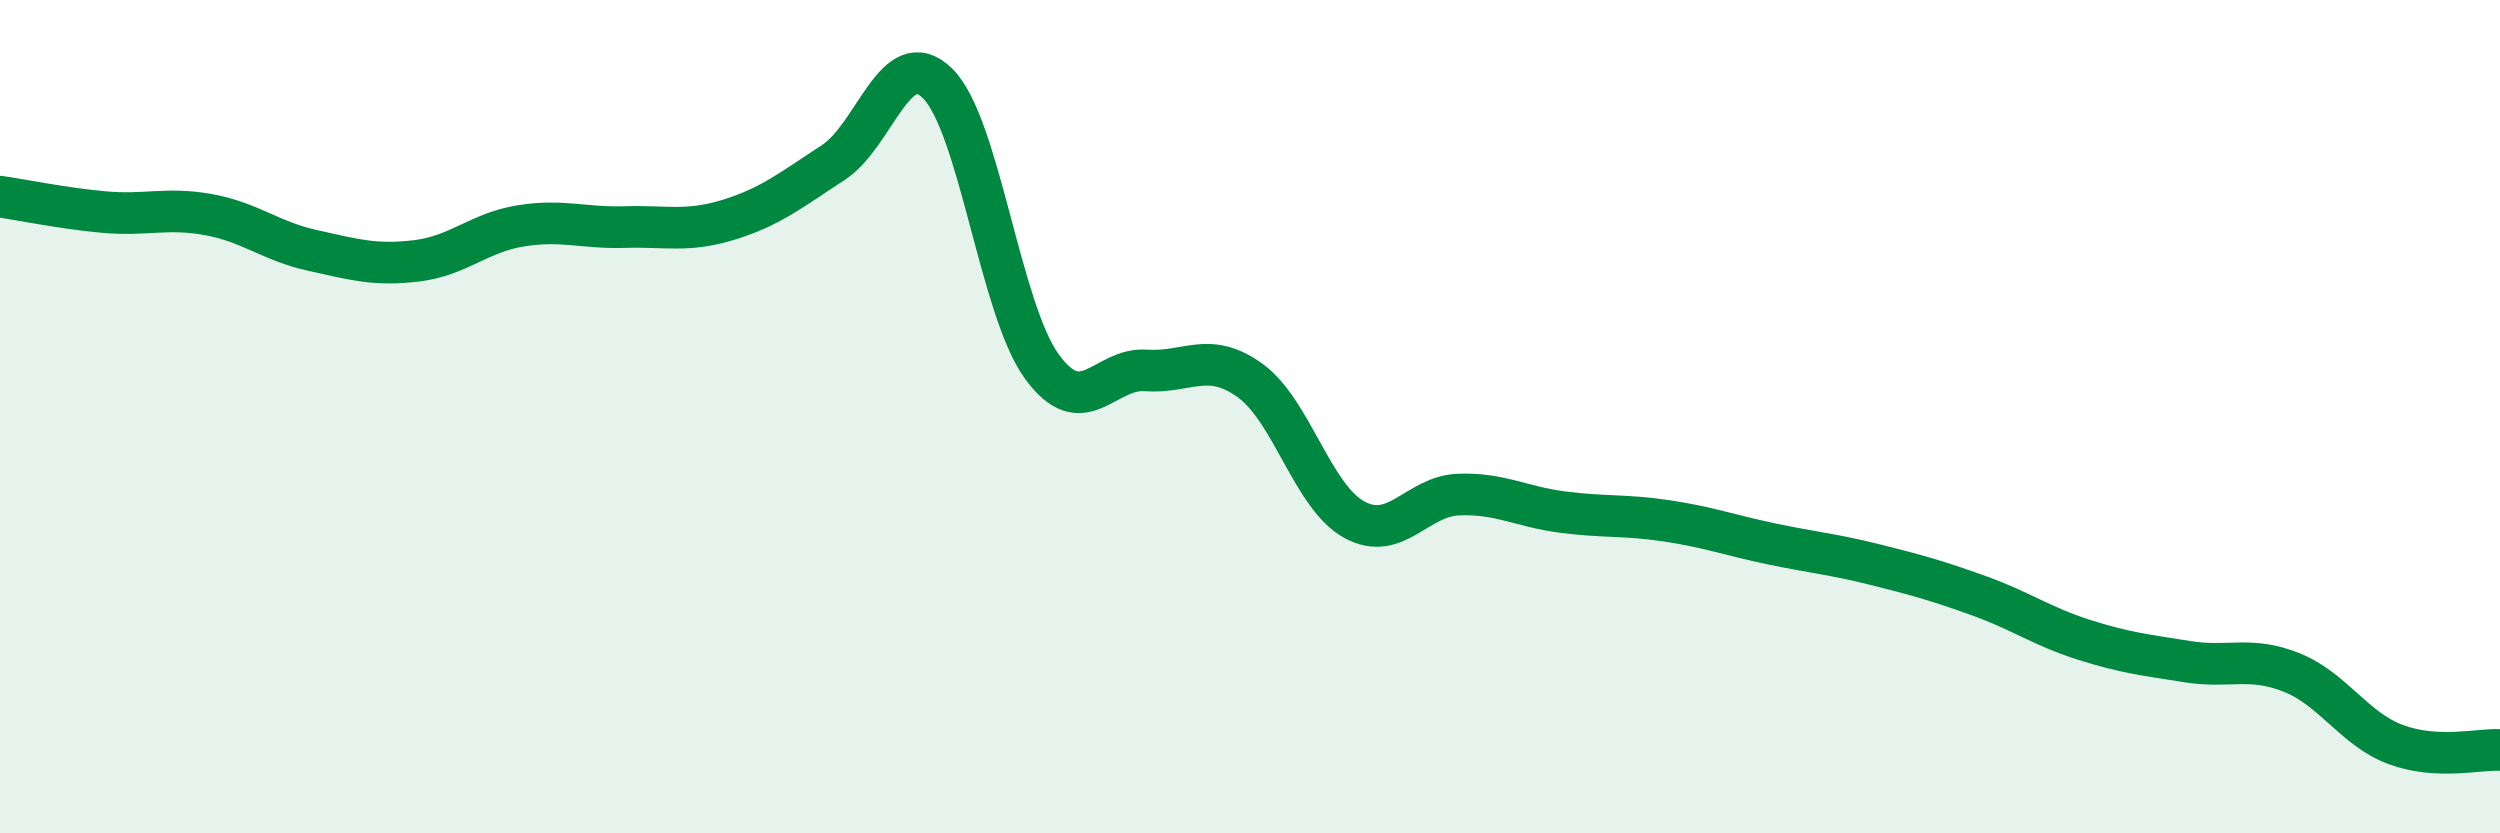 
    <svg width="60" height="20" viewBox="0 0 60 20" xmlns="http://www.w3.org/2000/svg">
      <path
        d="M 0,4.72 C 0.5,4.79 1.5,5 2.5,5.09 C 3.5,5.18 4,4.97 5,5.15 C 6,5.33 6.5,5.79 7.5,6.01 C 8.5,6.23 9,6.38 10,6.26 C 11,6.14 11.5,5.58 12.5,5.42 C 13.5,5.26 14,5.48 15,5.45 C 16,5.42 16.5,5.58 17.5,5.27 C 18.5,4.96 19,4.55 20,3.9 C 21,3.25 21.5,1.02 22.5,2 C 23.5,2.98 24,7.41 25,8.79 C 26,10.17 26.5,8.82 27.5,8.89 C 28.5,8.96 29,8.41 30,9.13 C 31,9.85 31.5,11.92 32.5,12.47 C 33.5,13.02 34,11.91 35,11.87 C 36,11.83 36.5,12.16 37.5,12.29 C 38.5,12.42 39,12.35 40,12.5 C 41,12.65 41.5,12.84 42.5,13.05 C 43.5,13.26 44,13.3 45,13.55 C 46,13.8 46.5,13.94 47.5,14.3 C 48.5,14.66 49,15.03 50,15.35 C 51,15.67 51.5,15.72 52.5,15.88 C 53.5,16.04 54,15.74 55,16.14 C 56,16.54 56.5,17.5 57.5,17.87 C 58.5,18.24 59.5,17.97 60,18L60 20L0 20Z"
        fill="#008740"
        opacity="0.1"
        stroke-linecap="round"
        stroke-linejoin="round"
      />
      <path
        d="M 0,4.72 C 0.5,4.79 1.5,5 2.5,5.09 C 3.5,5.18 4,4.97 5,5.15 C 6,5.33 6.5,5.79 7.5,6.01 C 8.5,6.23 9,6.38 10,6.26 C 11,6.14 11.5,5.58 12.5,5.42 C 13.5,5.26 14,5.48 15,5.45 C 16,5.42 16.5,5.58 17.5,5.27 C 18.5,4.96 19,4.55 20,3.9 C 21,3.25 21.5,1.02 22.5,2 C 23.5,2.98 24,7.41 25,8.79 C 26,10.17 26.5,8.82 27.5,8.89 C 28.5,8.96 29,8.41 30,9.13 C 31,9.85 31.5,11.92 32.5,12.47 C 33.5,13.02 34,11.91 35,11.87 C 36,11.83 36.5,12.16 37.5,12.29 C 38.5,12.42 39,12.35 40,12.5 C 41,12.65 41.5,12.84 42.5,13.05 C 43.5,13.26 44,13.3 45,13.55 C 46,13.8 46.5,13.94 47.5,14.3 C 48.5,14.66 49,15.03 50,15.35 C 51,15.67 51.5,15.72 52.5,15.88 C 53.5,16.04 54,15.74 55,16.14 C 56,16.54 56.5,17.5 57.5,17.87 C 58.5,18.24 59.5,17.97 60,18"
        stroke="#008740"
        stroke-width="1"
        fill="none"
        stroke-linecap="round"
        stroke-linejoin="round"
      />
    </svg>
  